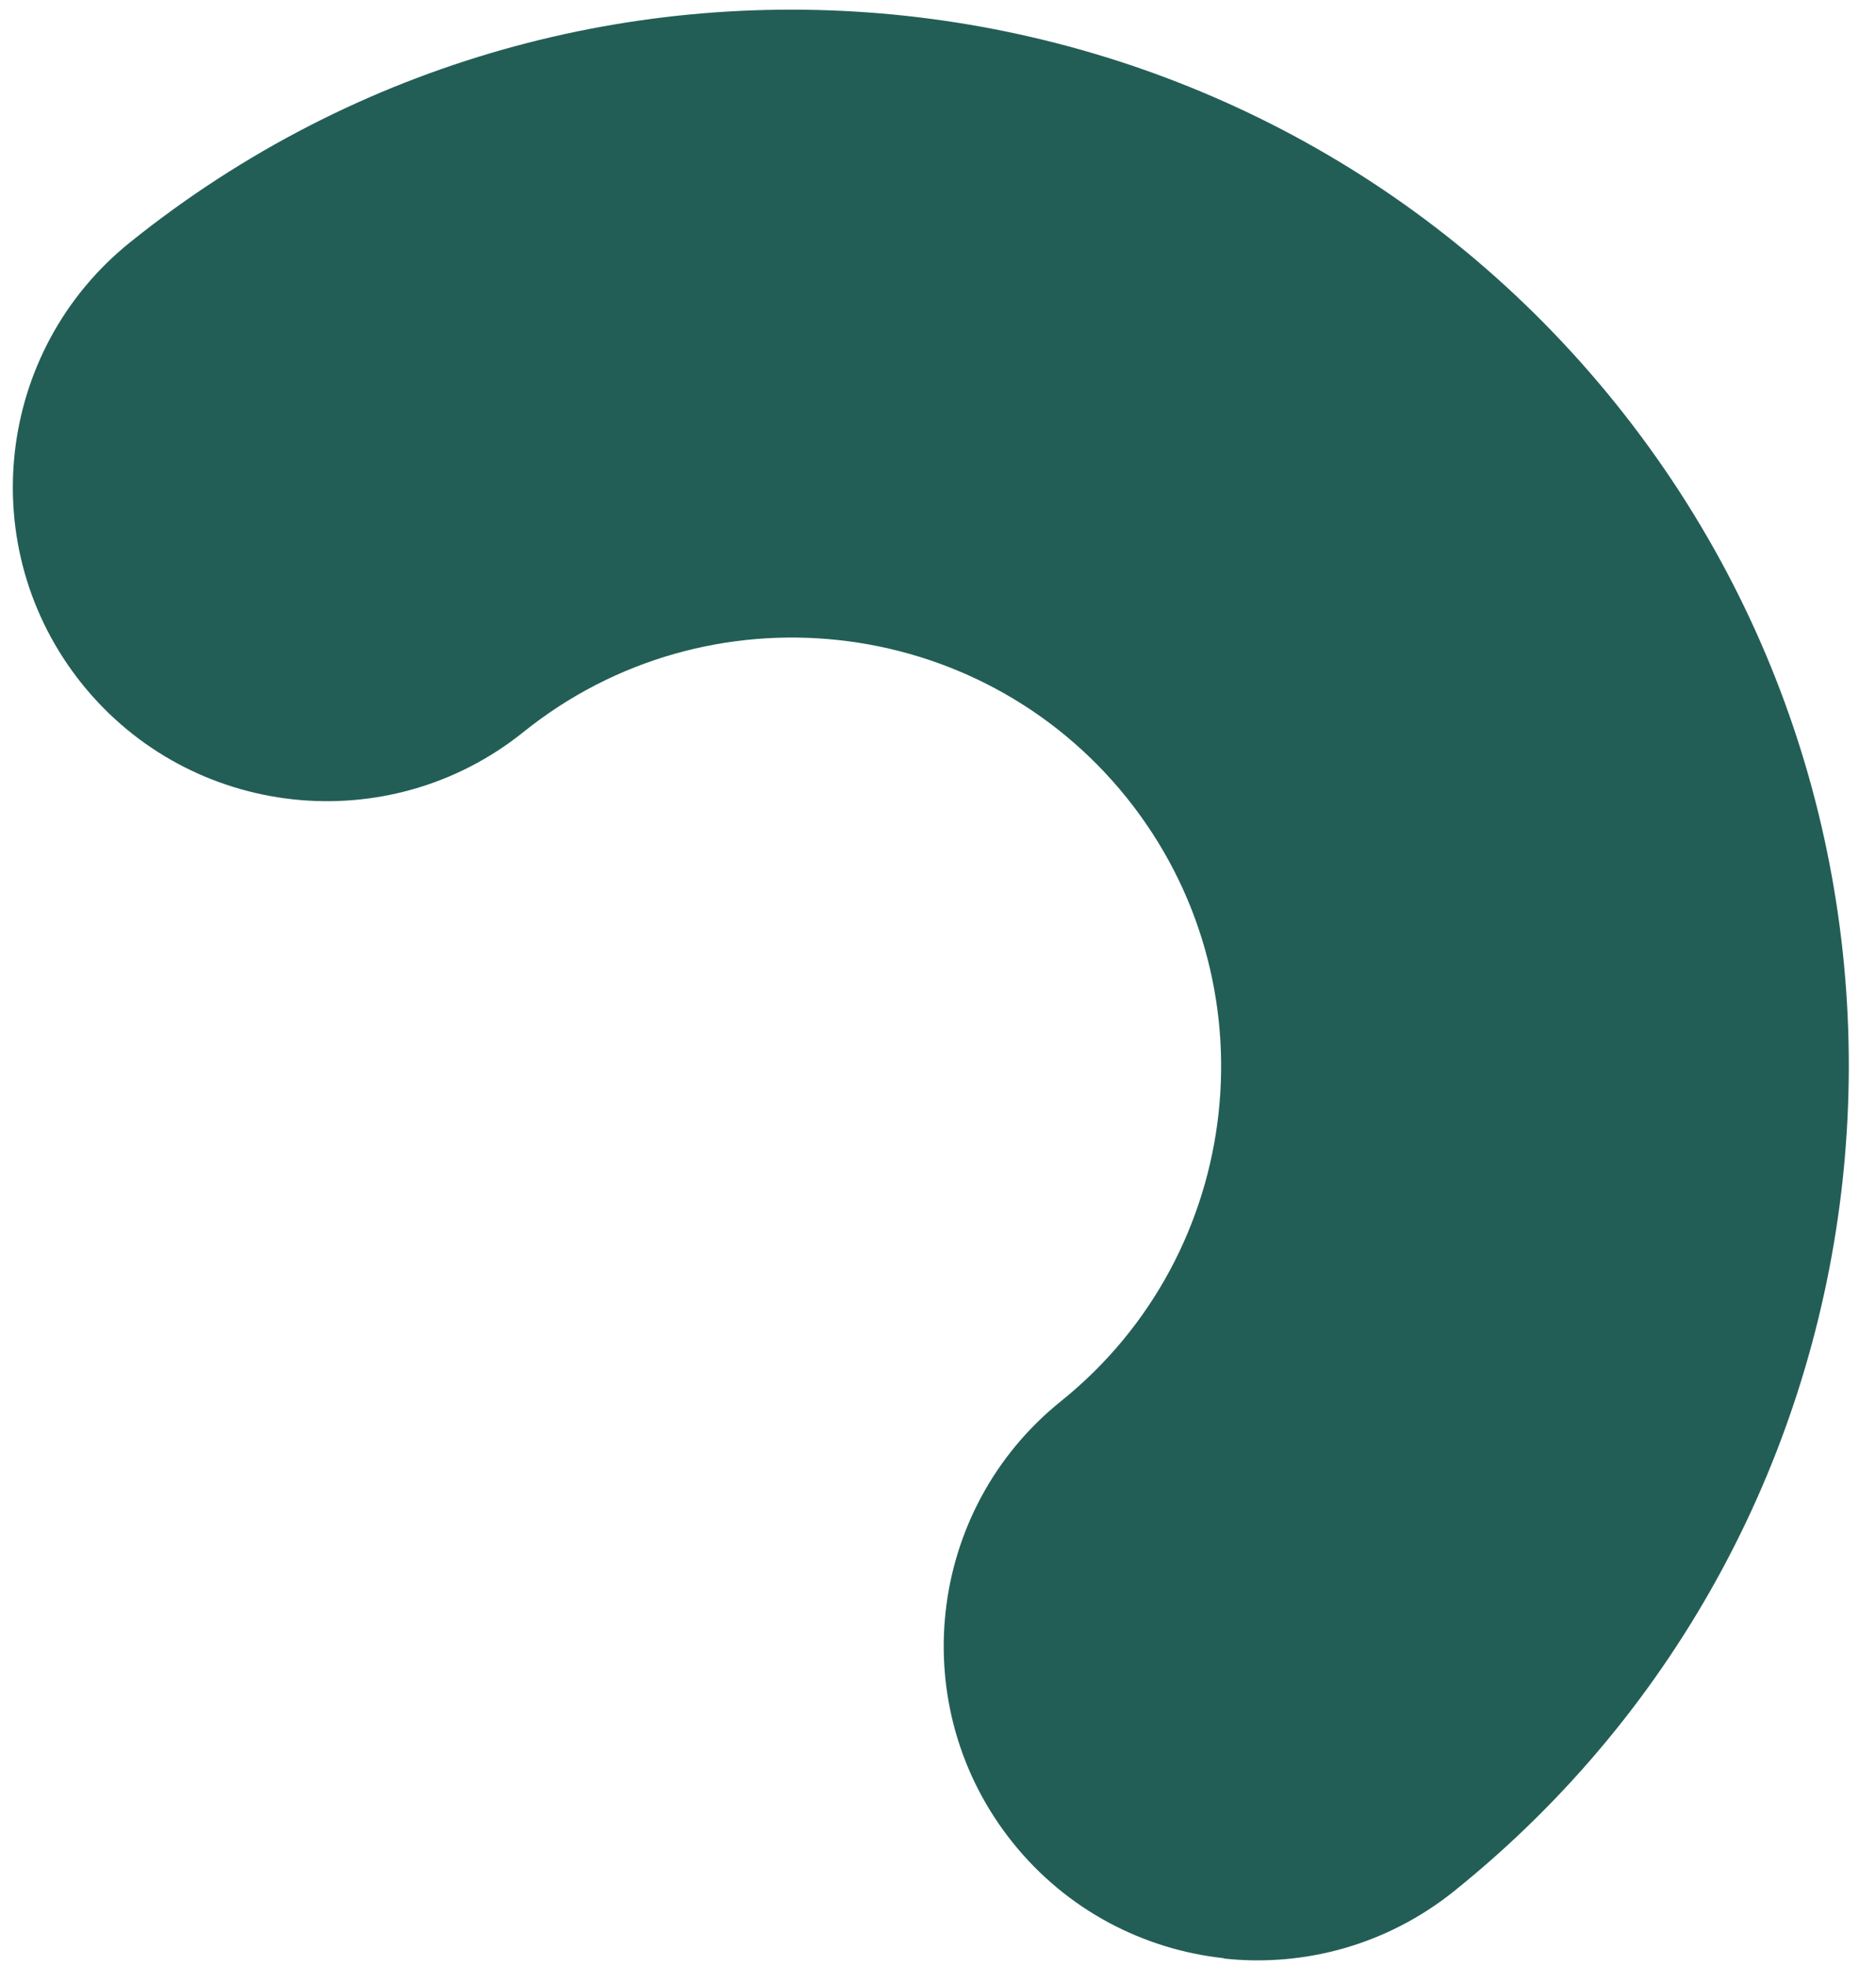 <svg width="63" height="66" viewBox="0 0 63 66" fill="none" xmlns="http://www.w3.org/2000/svg">
<path d="M41.088 65.736C38.404 65.443 35.832 64.126 34.015 61.863C30.37 57.327 31.094 50.683 35.63 47.038C41.824 42.062 42.814 32.975 37.838 26.781C32.861 20.587 23.774 19.597 17.58 24.573C13.043 28.218 6.4 27.494 2.754 22.958C-0.891 18.421 -0.167 11.778 4.37 8.133C19.625 -4.124 42.021 -1.684 54.278 13.571C66.535 28.826 64.095 51.222 48.84 63.479C46.566 65.306 43.77 66.039 41.098 65.748L41.088 65.736Z" fill="#225E56"/>
</svg>
